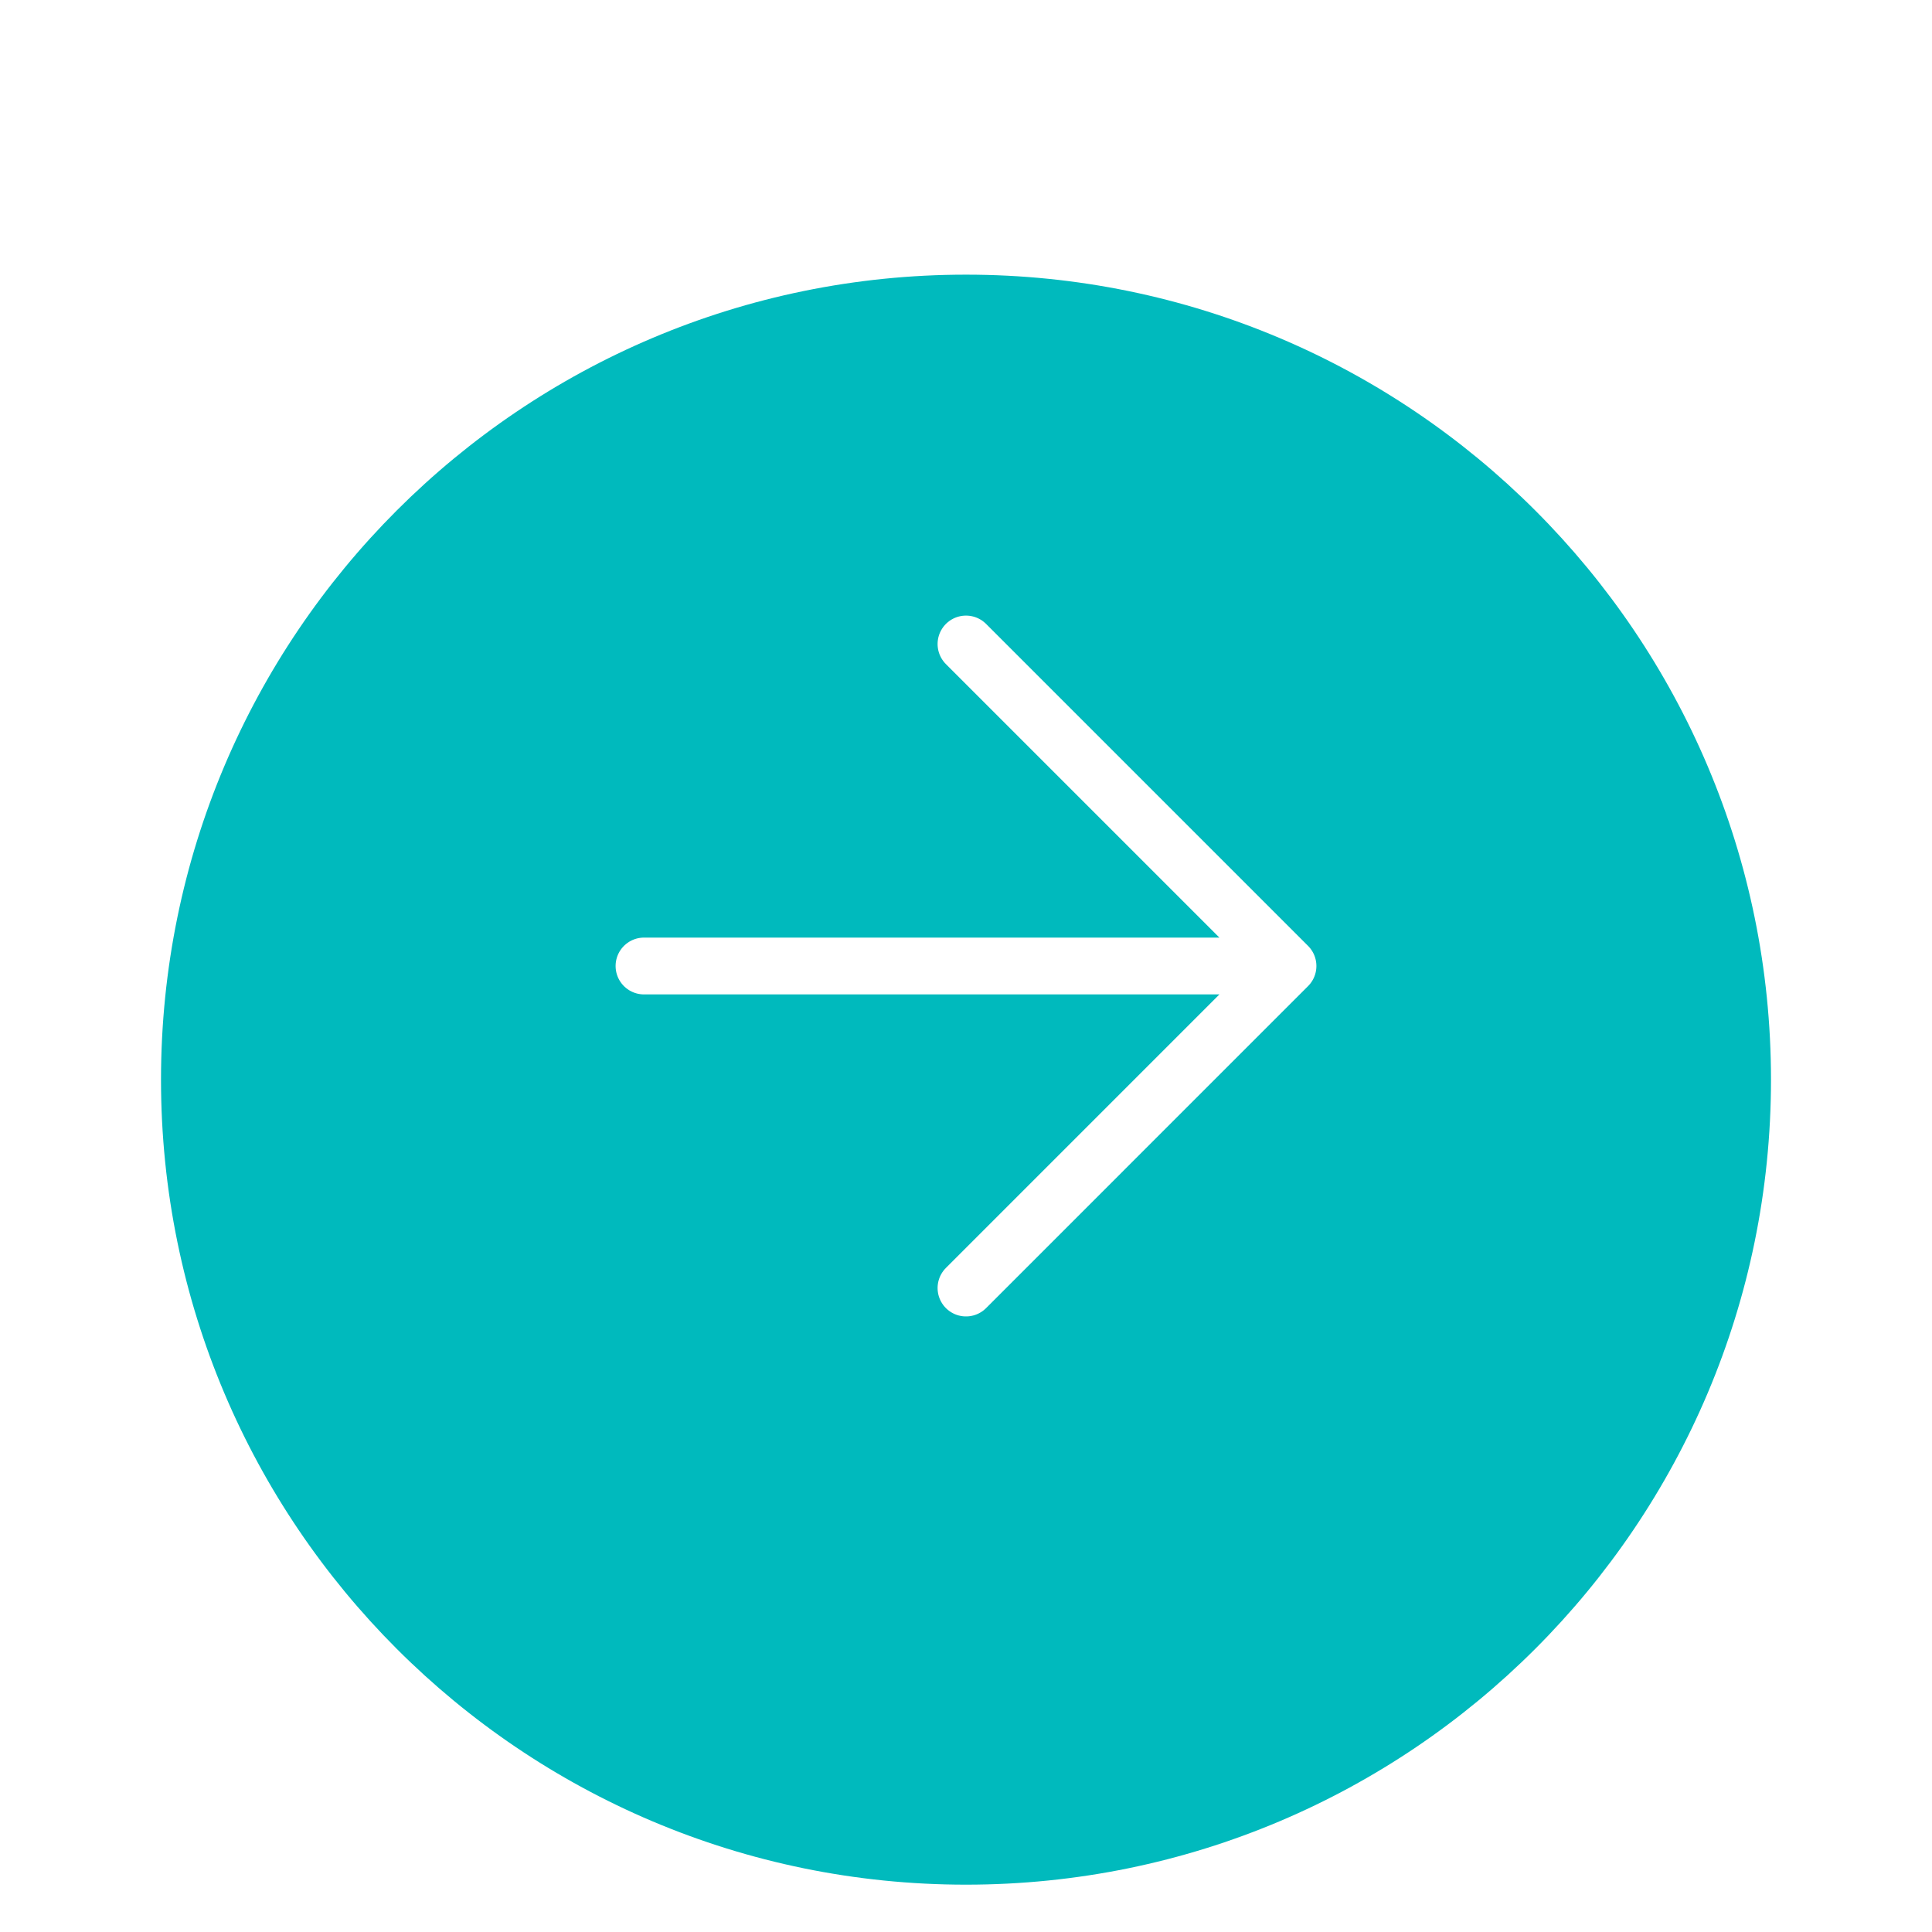 <svg xmlns="http://www.w3.org/2000/svg" width="68" height="68" fill="none"><g clip-path="url(#a)"><g filter="url(#b)"><path fill="#00BABD" d="M34 62.334c15.648 0 28.333-12.686 28.333-28.334S49.648 5.667 34 5.667C18.352 5.667 5.667 18.352 5.667 34c0 15.648 12.685 28.334 28.333 28.334Z"/></g><path stroke="#fff" stroke-linecap="round" stroke-linejoin="round" stroke-width="2" d="M34 45.334 45.333 34 34 22.667M22.667 34h22.666"/></g><defs><clipPath id="a"><path fill="#fff" d="M0 0h68v68H0z"/></clipPath><filter id="b" width="64.667" height="64.667" x="1.667" y="5.667" color-interpolation-filters="sRGB" filterUnits="userSpaceOnUse"><feFlood flood-opacity="0" result="BackgroundImageFix"/><feColorMatrix in="SourceAlpha" result="hardAlpha" values="0 0 0 0 0 0 0 0 0 0 0 0 0 0 0 0 0 0 127 0"/><feOffset dy="4"/><feGaussianBlur stdDeviation="2"/><feComposite in2="hardAlpha" operator="out"/><feColorMatrix values="0 0 0 0 0 0 0 0 0 0 0 0 0 0 0 0 0 0 0.25 0"/><feBlend in2="BackgroundImageFix" result="effect1_dropShadow_402_270"/><feBlend in="SourceGraphic" in2="effect1_dropShadow_402_270" result="shape"/></filter></defs></svg>